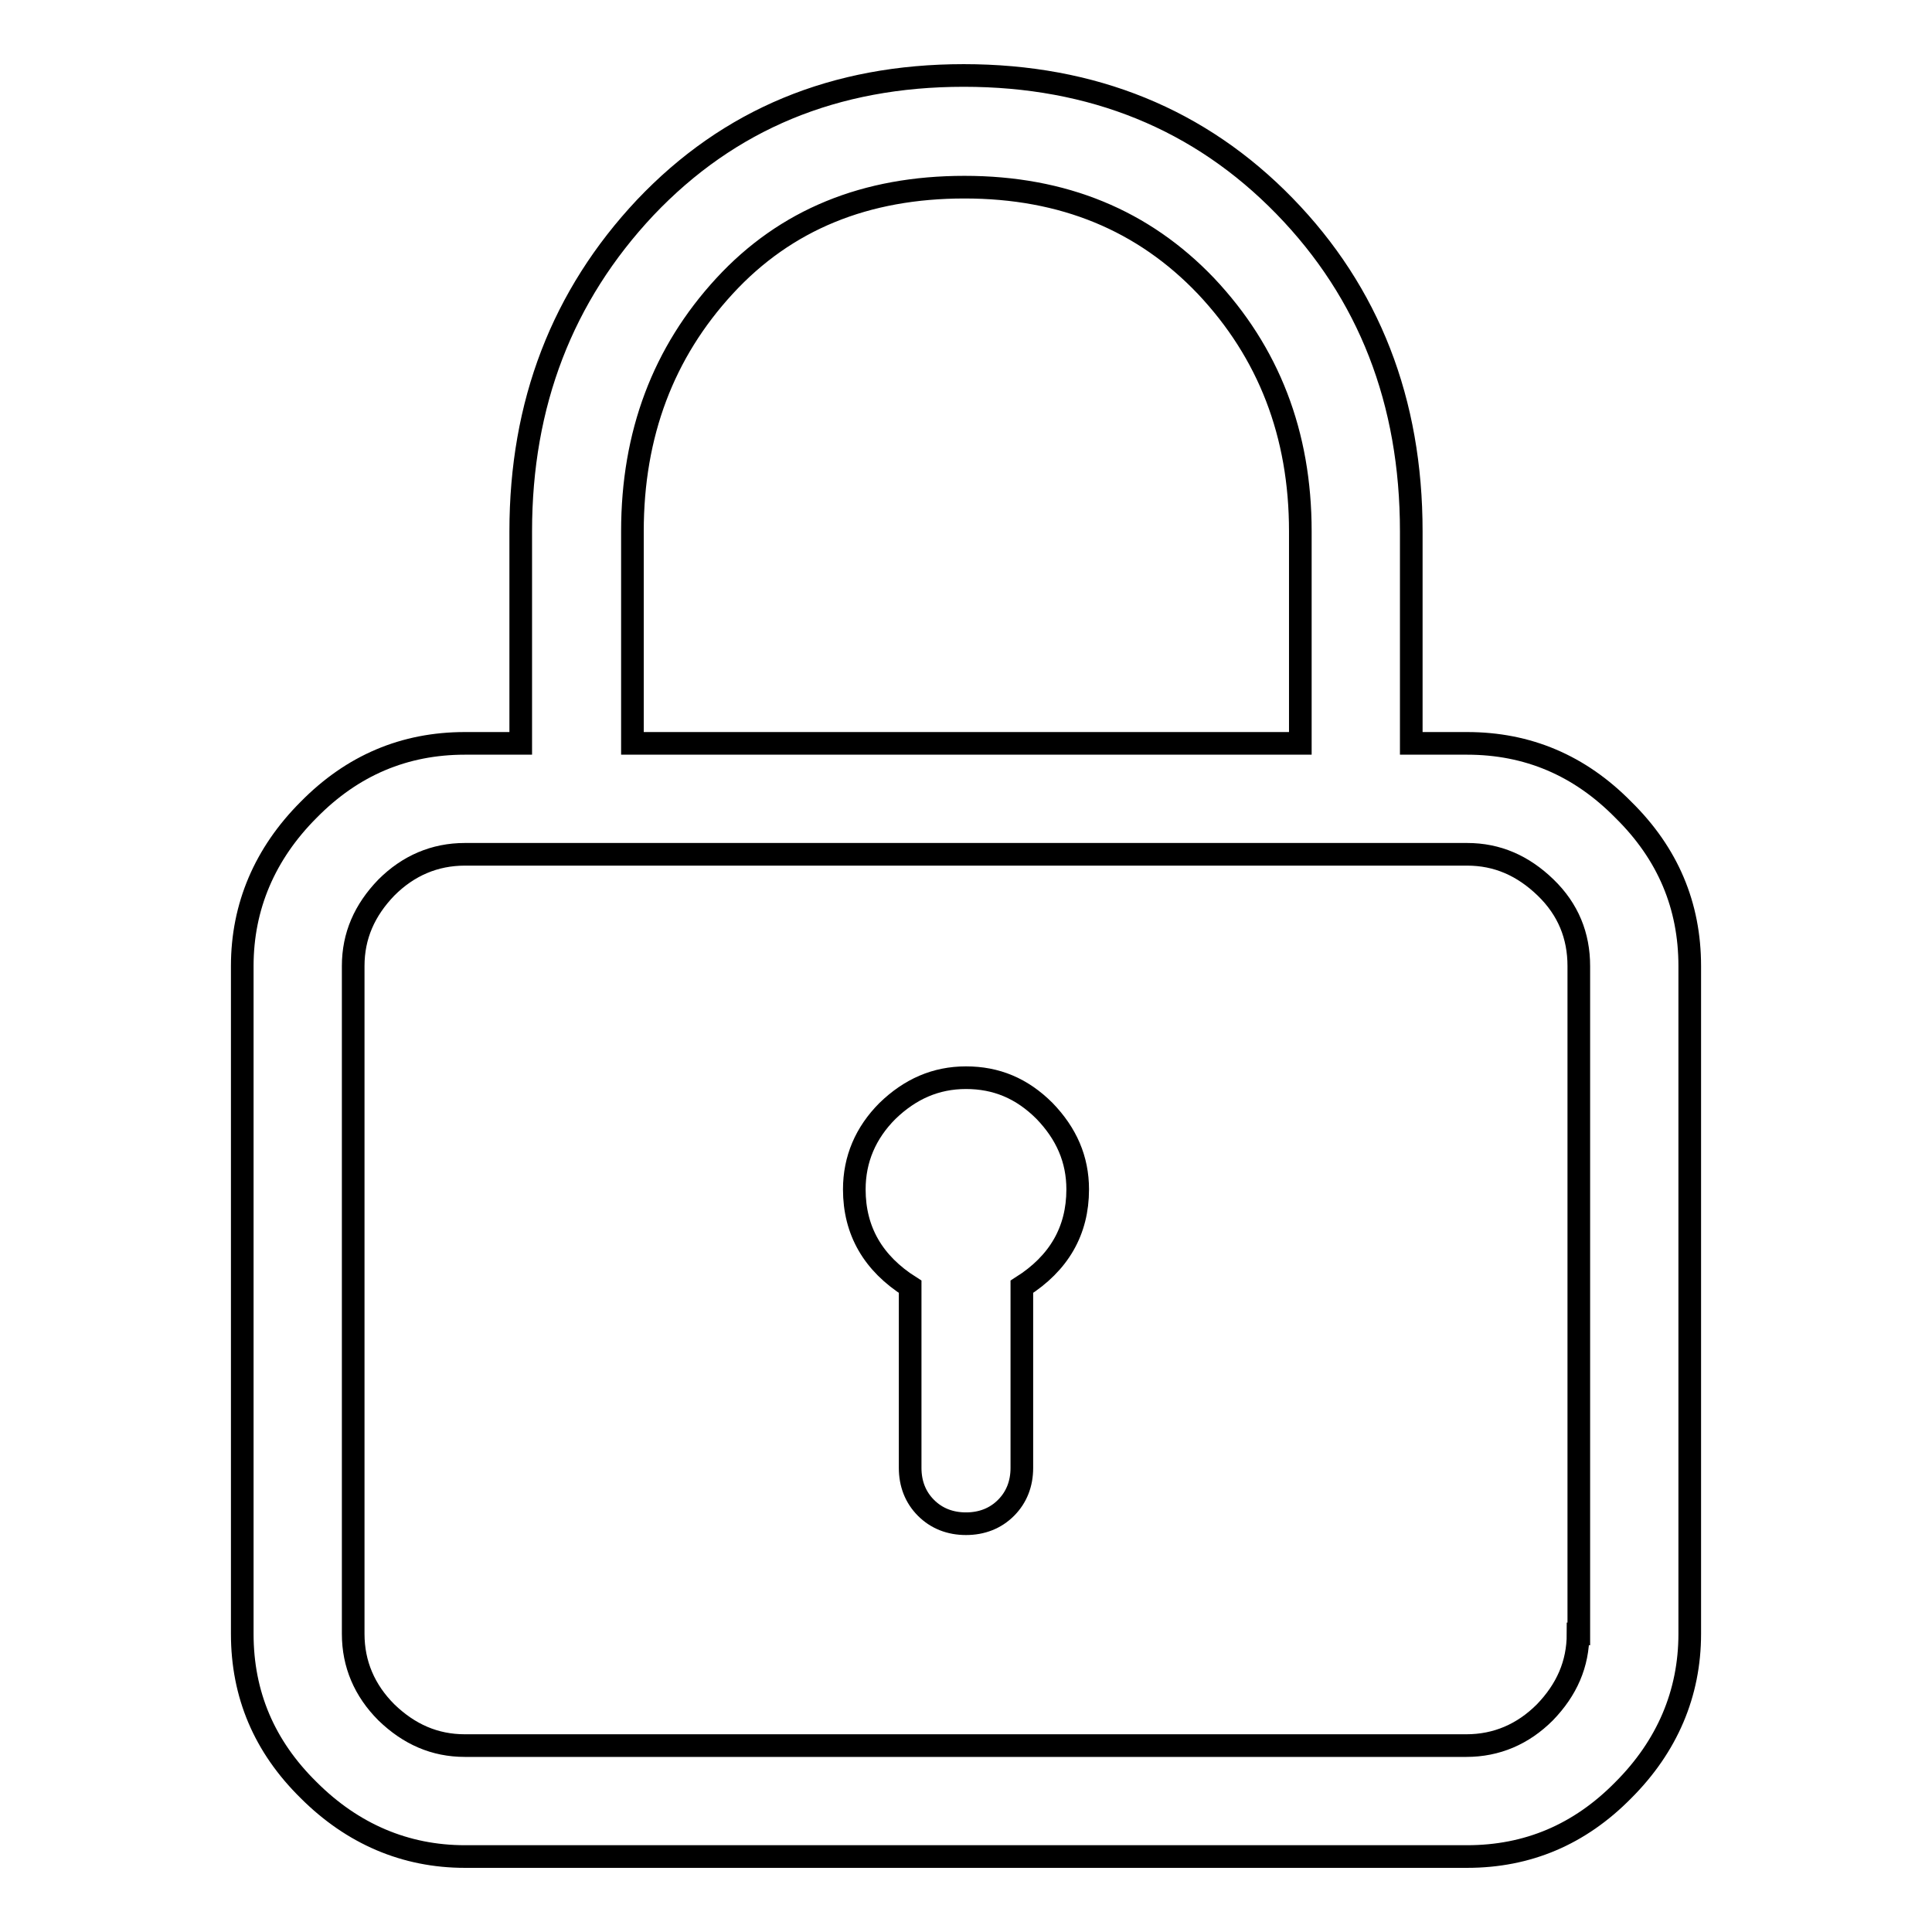 <?xml version="1.0" encoding="utf-8"?>
<!-- Svg Vector Icons : http://www.onlinewebfonts.com/icon -->
<!DOCTYPE svg PUBLIC "-//W3C//DTD SVG 1.1//EN" "http://www.w3.org/Graphics/SVG/1.1/DTD/svg11.dtd">
<svg version="1.1" xmlns="http://www.w3.org/2000/svg" xmlns:xlink="http://www.w3.org/1999/xlink" x="0px" y="0px" viewBox="0 0 256 256" enable-background="new 0 0 256 256" xml:space="preserve">
<g><g><g><path stroke-width="3" fill-opacity="0" stroke="#000000"  d="M194.4,98.5H187V70.4c0-17.2-5.6-31.6-16.8-43.1C159,15.8,144.8,10,127.7,10c-17.1,0-31.1,5.8-42.2,17.5C74.5,39.2,69,53.5,69,70.4v28.1h-7.4c-8,0-14.9,2.9-20.7,8.8c-5.8,5.8-8.8,12.8-8.8,20.7v88.5c0,8,2.9,14.9,8.8,20.7c5.8,5.8,12.8,8.8,20.7,8.8h132.8c8,0,14.9-2.9,20.7-8.8c5.8-5.8,8.8-12.8,8.8-20.7V128c0-8-2.9-14.9-8.8-20.7C209.3,101.4,202.4,98.5,194.4,98.5z M83.8,70.4c0-12.9,4.1-23.7,12.2-32.5c8.1-8.8,18.7-13.1,31.8-13.1c13.1,0,23.7,4.4,32,13.1c8.3,8.8,12.5,19.6,12.5,32.5v28.1H83.8V70.4z M209.1,216.5c0,4-1.5,7.4-4.4,10.4c-2.9,2.9-6.4,4.4-10.4,4.4H61.6c-4,0-7.4-1.5-10.4-4.4c-2.9-2.9-4.4-6.4-4.4-10.4V128c0-4,1.5-7.4,4.4-10.4c2.9-2.9,6.4-4.4,10.4-4.4h132.8c4,0,7.4,1.5,10.4,4.4s4.4,6.4,4.4,10.4V216.5z M128,142.8c-4,0-7.4,1.5-10.4,4.4c-2.9,2.9-4.4,6.4-4.4,10.4c0,5.5,2.5,9.8,7.4,12.9v24c0,2.1,0.7,3.9,2.1,5.3c1.4,1.4,3.2,2.1,5.3,2.1c2.1,0,3.9-0.7,5.3-2.1c1.4-1.4,2.1-3.2,2.1-5.3v-24c4.9-3.1,7.4-7.4,7.4-12.9c0-4-1.5-7.4-4.4-10.4C135.4,144.2,132,142.8,128,142.8z"/></g></g></g>
</svg>